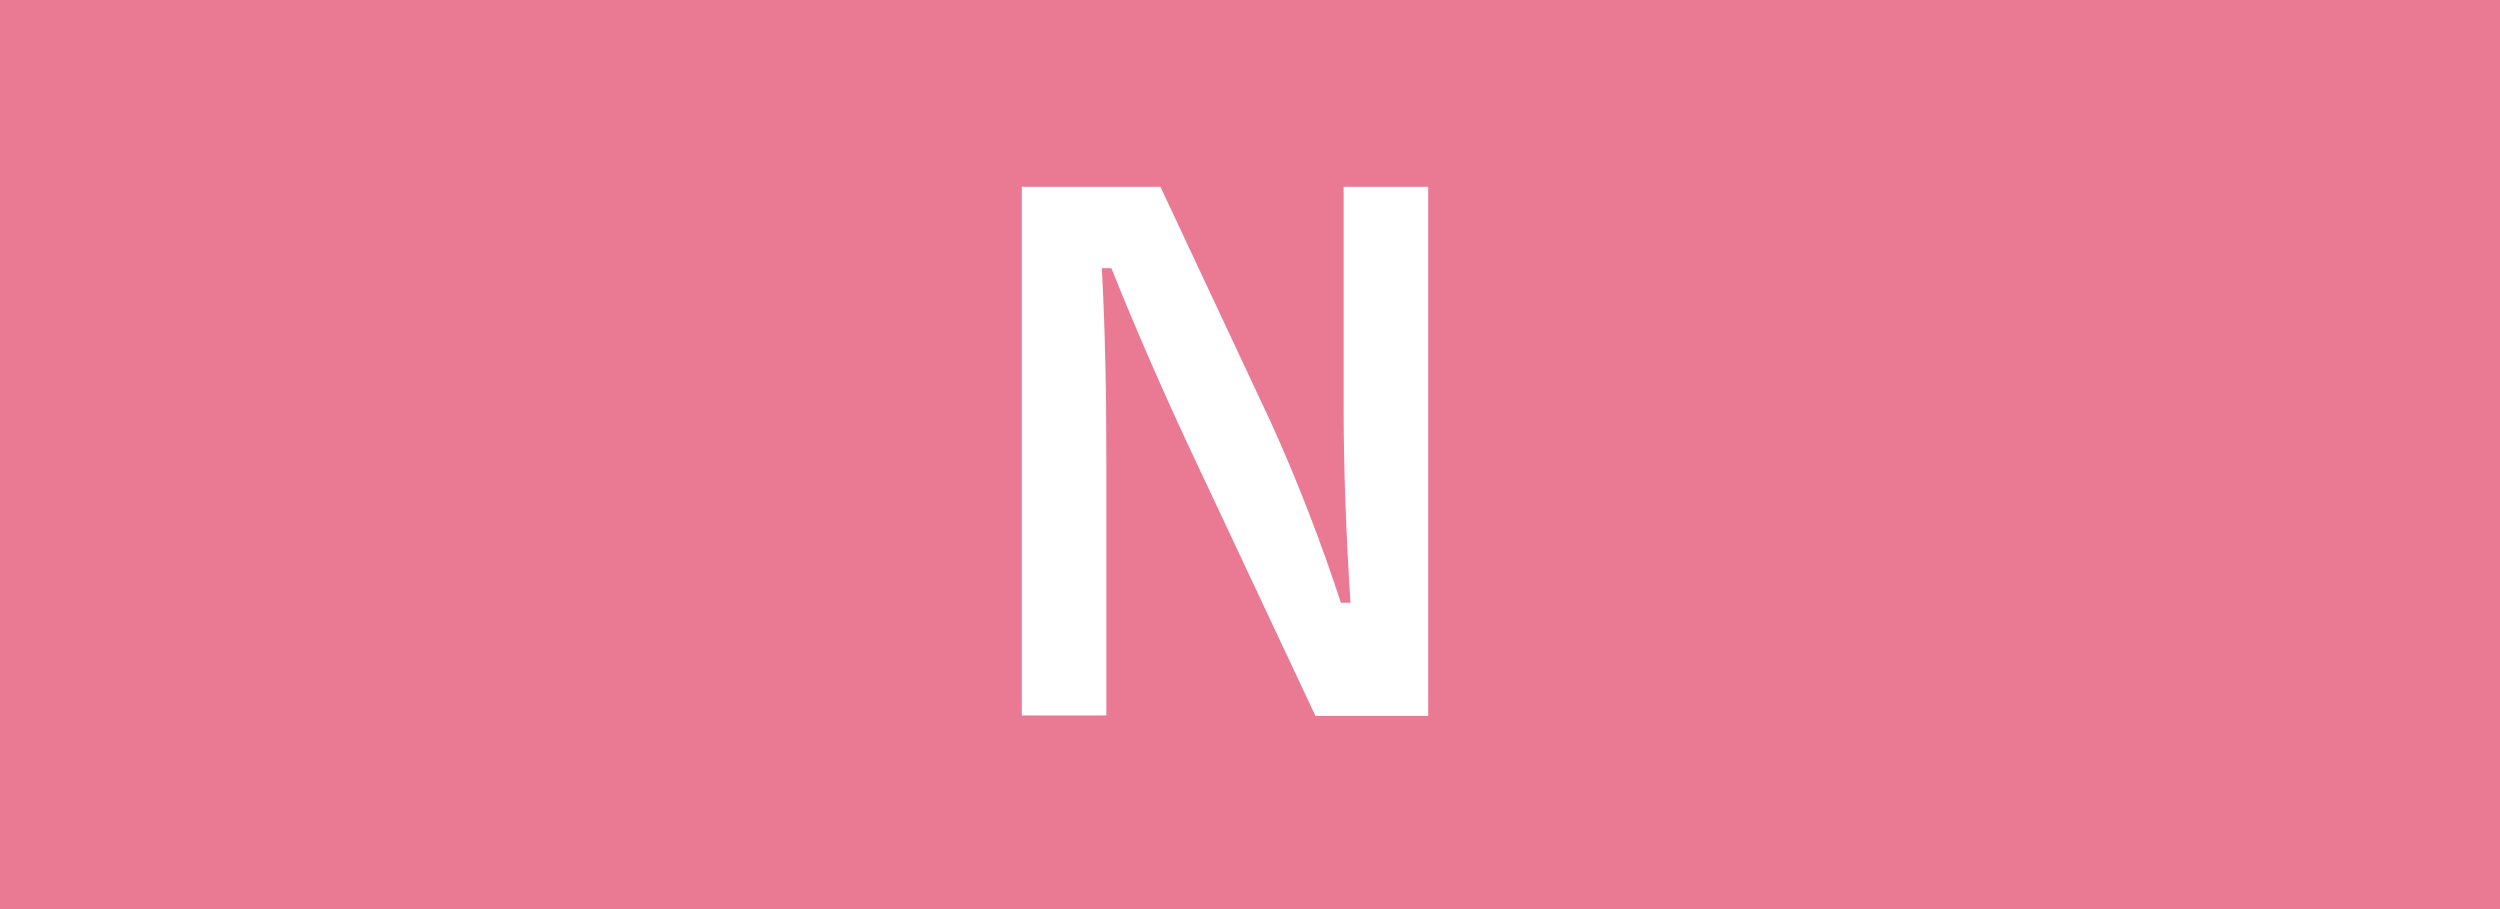 <svg xmlns="http://www.w3.org/2000/svg" width="55" height="20" viewBox="0 0 55 20">
    <g style="isolation:isolate">
        <rect width="55" height="20" style="fill:#ea7a94;stroke-width:0px"/>
        <polygon points="55 0 55 20 .4 20 55 0" style="fill:#ea7a94;mix-blend-mode:multiply;stroke-width:0px"/>
        <path d="M31.42,4.11v11.64h-2.48l-2.82-6c-.6-1.29-1.16-2.58-1.67-3.85h-.21c.07,1.29.1,2.69.1,4.2v5.64h-1.86V4.11h3.05l2.42,5.16c.6,1.32,1.11,2.65,1.55,3.99h.21c-.1-1.58-.15-3-.15-4.26v-4.89h1.86Z" style="fill:#fff;stroke-width:0px"/>
    </g>
</svg>
